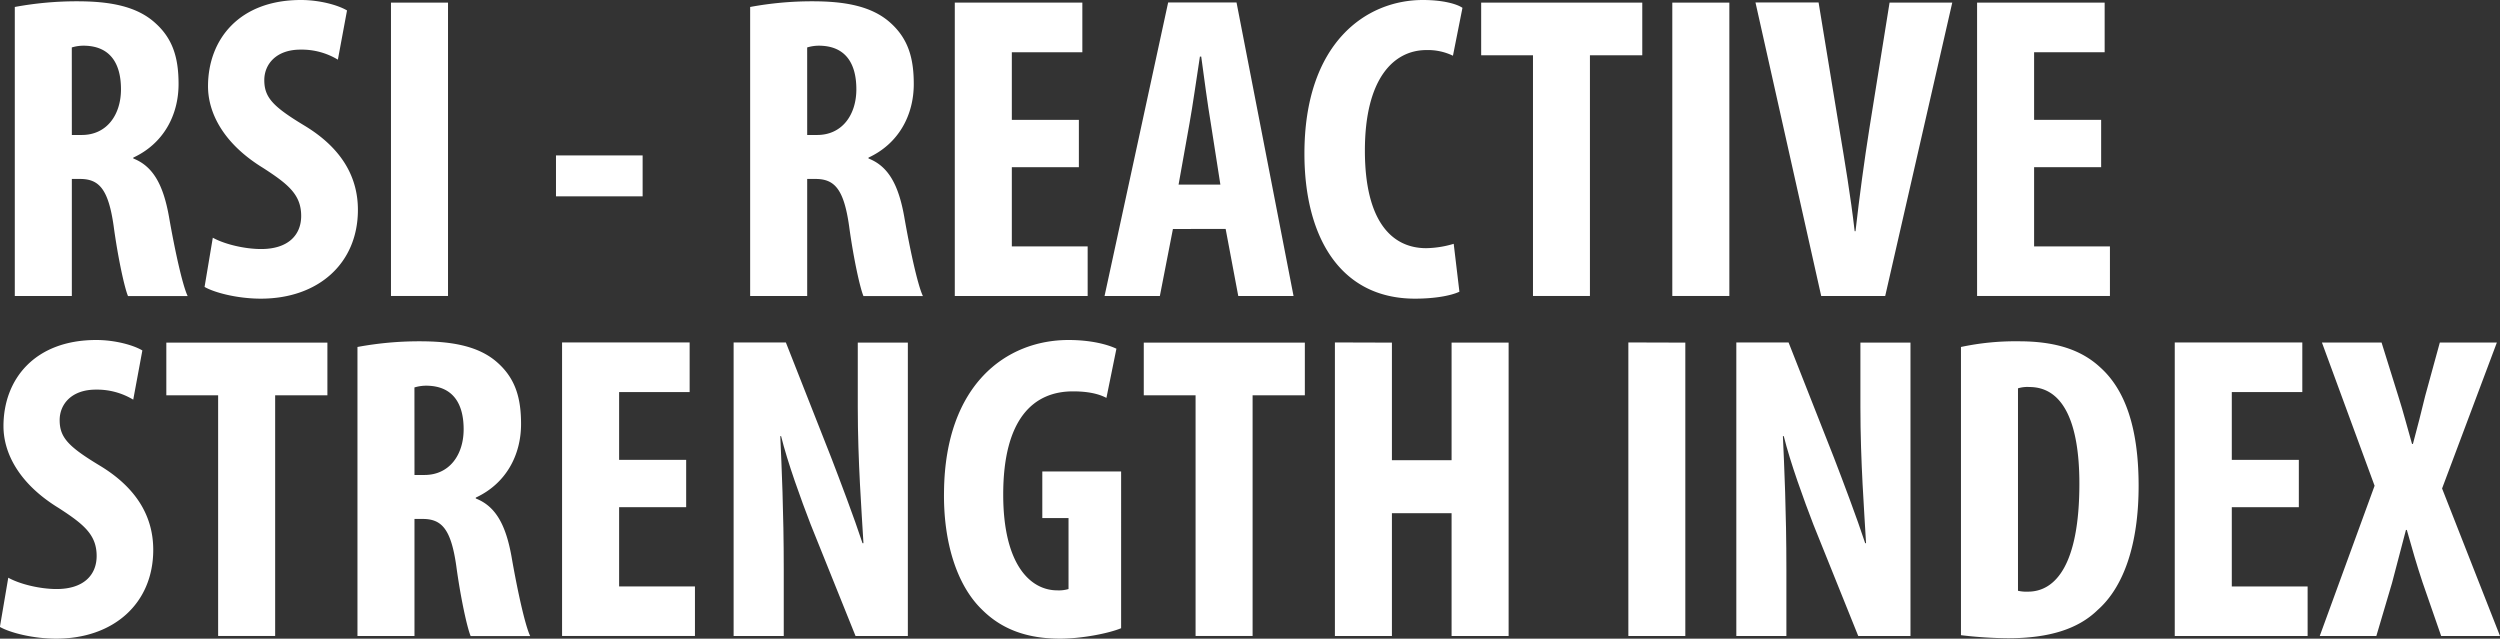 <svg xmlns="http://www.w3.org/2000/svg" viewBox="0 0 1022.06 261.1"><rect x="0" y="0" width="1022.06" height="261.1" fill="#333333" stroke="none"/><defs><style>.cls-1{fill:#fff;}</style></defs><title>figura1Risorsa 35</title><g id="Livello_2" data-name="Livello 2"><g id="Livello_1-2" data-name="Livello 1"><path class="cls-1" d="M6.05,2.85A138.76,138.76,0,0,1,31.5.53c12.82,0,24.21,1.78,32,8.9C70.84,16,73,24,73,34.35c0,12.82-6.23,24.39-18.51,30.08v.36C62.65,68,66.75,75.65,69.06,88.46c2.32,13.35,5.52,28.13,7.66,32.58H52.33c-1.42-3.39-4.09-15.49-5.87-28.66-2.14-14.95-5.88-19.22-13.71-19.22H29.37V121H6.05ZM29.37,55.18h4.09c10.15,0,16-8.19,16-18.69,0-10.15-4.09-17.44-14.59-17.8a16.71,16.71,0,0,0-5.52.71Z"/><path class="cls-1" d="M87,97.18c4.81,2.67,13,4.63,19.76,4.63,11,0,16.37-5.69,16.37-13.53,0-8.72-5.34-13-15.48-19.57-16.38-10-22.61-22.61-22.61-33.47C85.08,16,97.9,0,123,0c7.84,0,15.31,2.14,18.87,4.27l-3.74,20.12a28.53,28.53,0,0,0-15.3-4.1c-10,0-14.78,6.05-14.78,12.46,0,7.12,3.56,10.86,16.56,18.69,15.84,9.61,21.71,21.72,21.71,34.35,0,21.9-16.2,36.31-39.69,36.31-9.61,0-19.05-2.49-23-4.8Z"/><path class="cls-1" d="M183.16,1.07V121H159.84V1.07Z"/><path class="cls-1" d="M262.72,63.54V80.27H227.3V63.54Z"/><path class="cls-1" d="M306.68,2.85A138.87,138.87,0,0,1,332.14.53c12.81,0,24.2,1.78,32,8.9,7.29,6.59,9.43,14.6,9.43,24.92,0,12.82-6.23,24.39-18.51,30.08v.36c8.19,3.2,12.28,10.86,14.59,23.67,2.32,13.35,5.52,28.13,7.66,32.58H353c-1.42-3.39-4.09-15.49-5.87-28.66-2.14-14.95-5.87-19.22-13.71-19.22H330V121H306.68ZM330,55.18h4.1c10.14,0,16-8.19,16-18.69,0-10.15-4.09-17.44-14.59-17.8a16.75,16.75,0,0,0-5.52.71Z"/><path class="cls-1" d="M441.07,68.35H413.66v32.39h31V121H390.34V1.07h52.15V21.36H413.66V49h27.41Z"/><path class="cls-1" d="M479.52,93.62,474.18,121H451.57l26-120h27.95l23.31,120h-22.6l-5.16-27.42Zm19.4-18.15L495,50.37c-1.24-7.3-2.84-19.22-3.91-27.23h-.54c-1.24,8-3,20.47-4.27,27.41l-4.45,24.92Z"/><path class="cls-1" d="M596.64,119.26c-3.38,1.6-10,2.84-18.15,2.84-30.62,0-45.21-25.27-45.21-59.27C533.28,17.62,558.37,0,581.69,0c8.19,0,13.88,1.6,16.2,3.2L594,22.78a23.53,23.53,0,0,0-10.86-2.31C569.94,20.47,558,31.86,558,61.59c0,28.65,10.85,39.87,25.09,39.87a41.15,41.15,0,0,0,11.22-1.78Z"/><path class="cls-1" d="M626.72,22.6H605.54V1.07H671.4V22.6H650V121H626.72Z"/><path class="cls-1" d="M707,1.07V121H683.68V1.07Z"/><path class="cls-1" d="M744.55,121l-26.87-120h25.8L752,52.86c2.13,12.82,4.63,27.59,6.23,41.65h.35c1.61-14.24,3.56-28.65,5.7-42.18L772.5,1.07h25.63L770.72,121Z"/><path class="cls-1" d="M859,68.35H831.59v32.39h31V121H808.28V1.07h52.15V21.36H831.59V49H859Z"/><path class="cls-1" d="M3.38,236.18c4.81,2.67,13,4.63,19.76,4.63,11,0,16.37-5.69,16.37-13.52,0-8.73-5.34-13-15.48-19.58-16.38-10-22.61-22.61-22.61-33.47C1.42,155,14.24,139,39.34,139c7.83,0,15.3,2.14,18.86,4.27l-3.73,20.12a28.6,28.6,0,0,0-15.31-4.1c-10,0-14.77,6.05-14.77,12.46,0,7.12,3.55,10.86,16.55,18.69,15.84,9.61,21.71,21.72,21.71,34.35,0,21.9-16.19,36.31-39.69,36.31-9.61,0-19-2.49-23-4.8Z"/><path class="cls-1" d="M89.18,161.61H68V140.07h65.85v21.54H112.49V260H89.18Z"/><path class="cls-1" d="M146.14,141.85a138.67,138.67,0,0,1,25.45-2.32c12.81,0,24.21,1.78,32,8.9,7.29,6.59,9.43,14.6,9.43,24.92,0,12.82-6.23,24.39-18.51,30.08v.36c8.19,3.2,12.28,10.86,14.6,23.67,2.31,13.35,5.51,28.13,7.65,32.58H192.41c-1.42-3.39-4.09-15.49-5.87-28.66-2.14-14.95-5.87-19.22-13.71-19.22h-3.38V260H146.14Zm23.31,52.33h4.1c10.14,0,16-8.19,16-18.69,0-10.15-4.1-17.44-14.6-17.8a16.75,16.75,0,0,0-5.52.71Z"/><path class="cls-1" d="M280.52,207.35H253.11v32.4h31V260H229.79v-120h52.15v20.29H253.11V188h27.41Z"/><path class="cls-1" d="M299.92,260v-120h21.36l18.51,47c3.56,9.25,9.44,24.74,12.82,35.06H353c-.72-12.63-2.32-33.46-2.32-55.53V140.07h20.47V260H349.76l-18.33-45.57c-3.92-10.15-9.43-25.28-12.1-36.13H319c.53,12.1,1.42,30.61,1.42,54.64V260Z"/><path class="cls-1" d="M458.34,256.83c-5.16,2.14-16.2,4.27-24.92,4.27-13.7,0-24-3.91-32-11.92-10.32-10-15.84-27.77-15.48-48.42.53-43.6,25.45-61.76,50.9-61.76,9.08,0,15.84,1.78,19.58,3.56l-4.09,20.11c-3.38-1.78-7.83-2.67-13.71-2.67-15.84,0-28.48,10.86-28.48,42.19,0,28.83,11.22,39.16,22.07,39.16a14,14,0,0,0,4.63-.54v-29H426.12V192.75h32.22Z"/><path class="cls-1" d="M488.78,161.61H467.6V140.07h65.85v21.54H512.09V260H488.78Z"/><path class="cls-1" d="M569.05,140.07v48.06h24.39V140.07h23.32V260H593.44v-50.2H569.05V260H545.74v-120Z"/><path class="cls-1" d="M689,140.07V260H665.71v-120Z"/><path class="cls-1" d="M709.85,260v-120h21.36l18.51,47c3.56,9.25,9.43,24.74,12.81,35.06h.36c-.71-12.63-2.31-33.46-2.31-55.53V140.07h20.47V260H759.69l-18.34-45.57c-3.91-10.15-9.43-25.28-12.1-36.13h-.36c.54,12.1,1.43,30.61,1.43,54.64V260Z"/><path class="cls-1" d="M801.69,141.85a106.89,106.89,0,0,1,23.68-2.32c15.13,0,25.63,3.56,33.28,10.68,10.33,9.26,15.67,25.1,15.67,48.42,0,24.2-6.23,41.47-16.73,50.73-8,7.83-19.94,11.57-36.67,11.57a174.6,174.6,0,0,1-19.23-1.25ZM825,241.52a15.14,15.14,0,0,0,4.1.36c11.21,0,21-11,21-44.14,0-24.57-6.41-39.52-20.47-39.52a13.13,13.13,0,0,0-4.63.54Z"/><path class="cls-1" d="M939.82,207.35H912.41v32.4h31V260H889.09v-120h52.15v20.29H912.41V188h27.41Z"/><path class="cls-1" d="M998,260,990.37,238c-2.31-6.94-4.27-13.7-6.4-21.35h-.36c-2,7.65-3.92,14.95-5.7,21.71L971.51,260H948.37l22.42-61.41-21.53-58.56h24.38l6.94,22.25c2,6.23,3.56,12.46,5.52,19.22h.36c2-7.3,3.38-13,5-19.58l6-21.89h23.32L998.38,199.7,1022.06,260Z"/></g></g></svg>